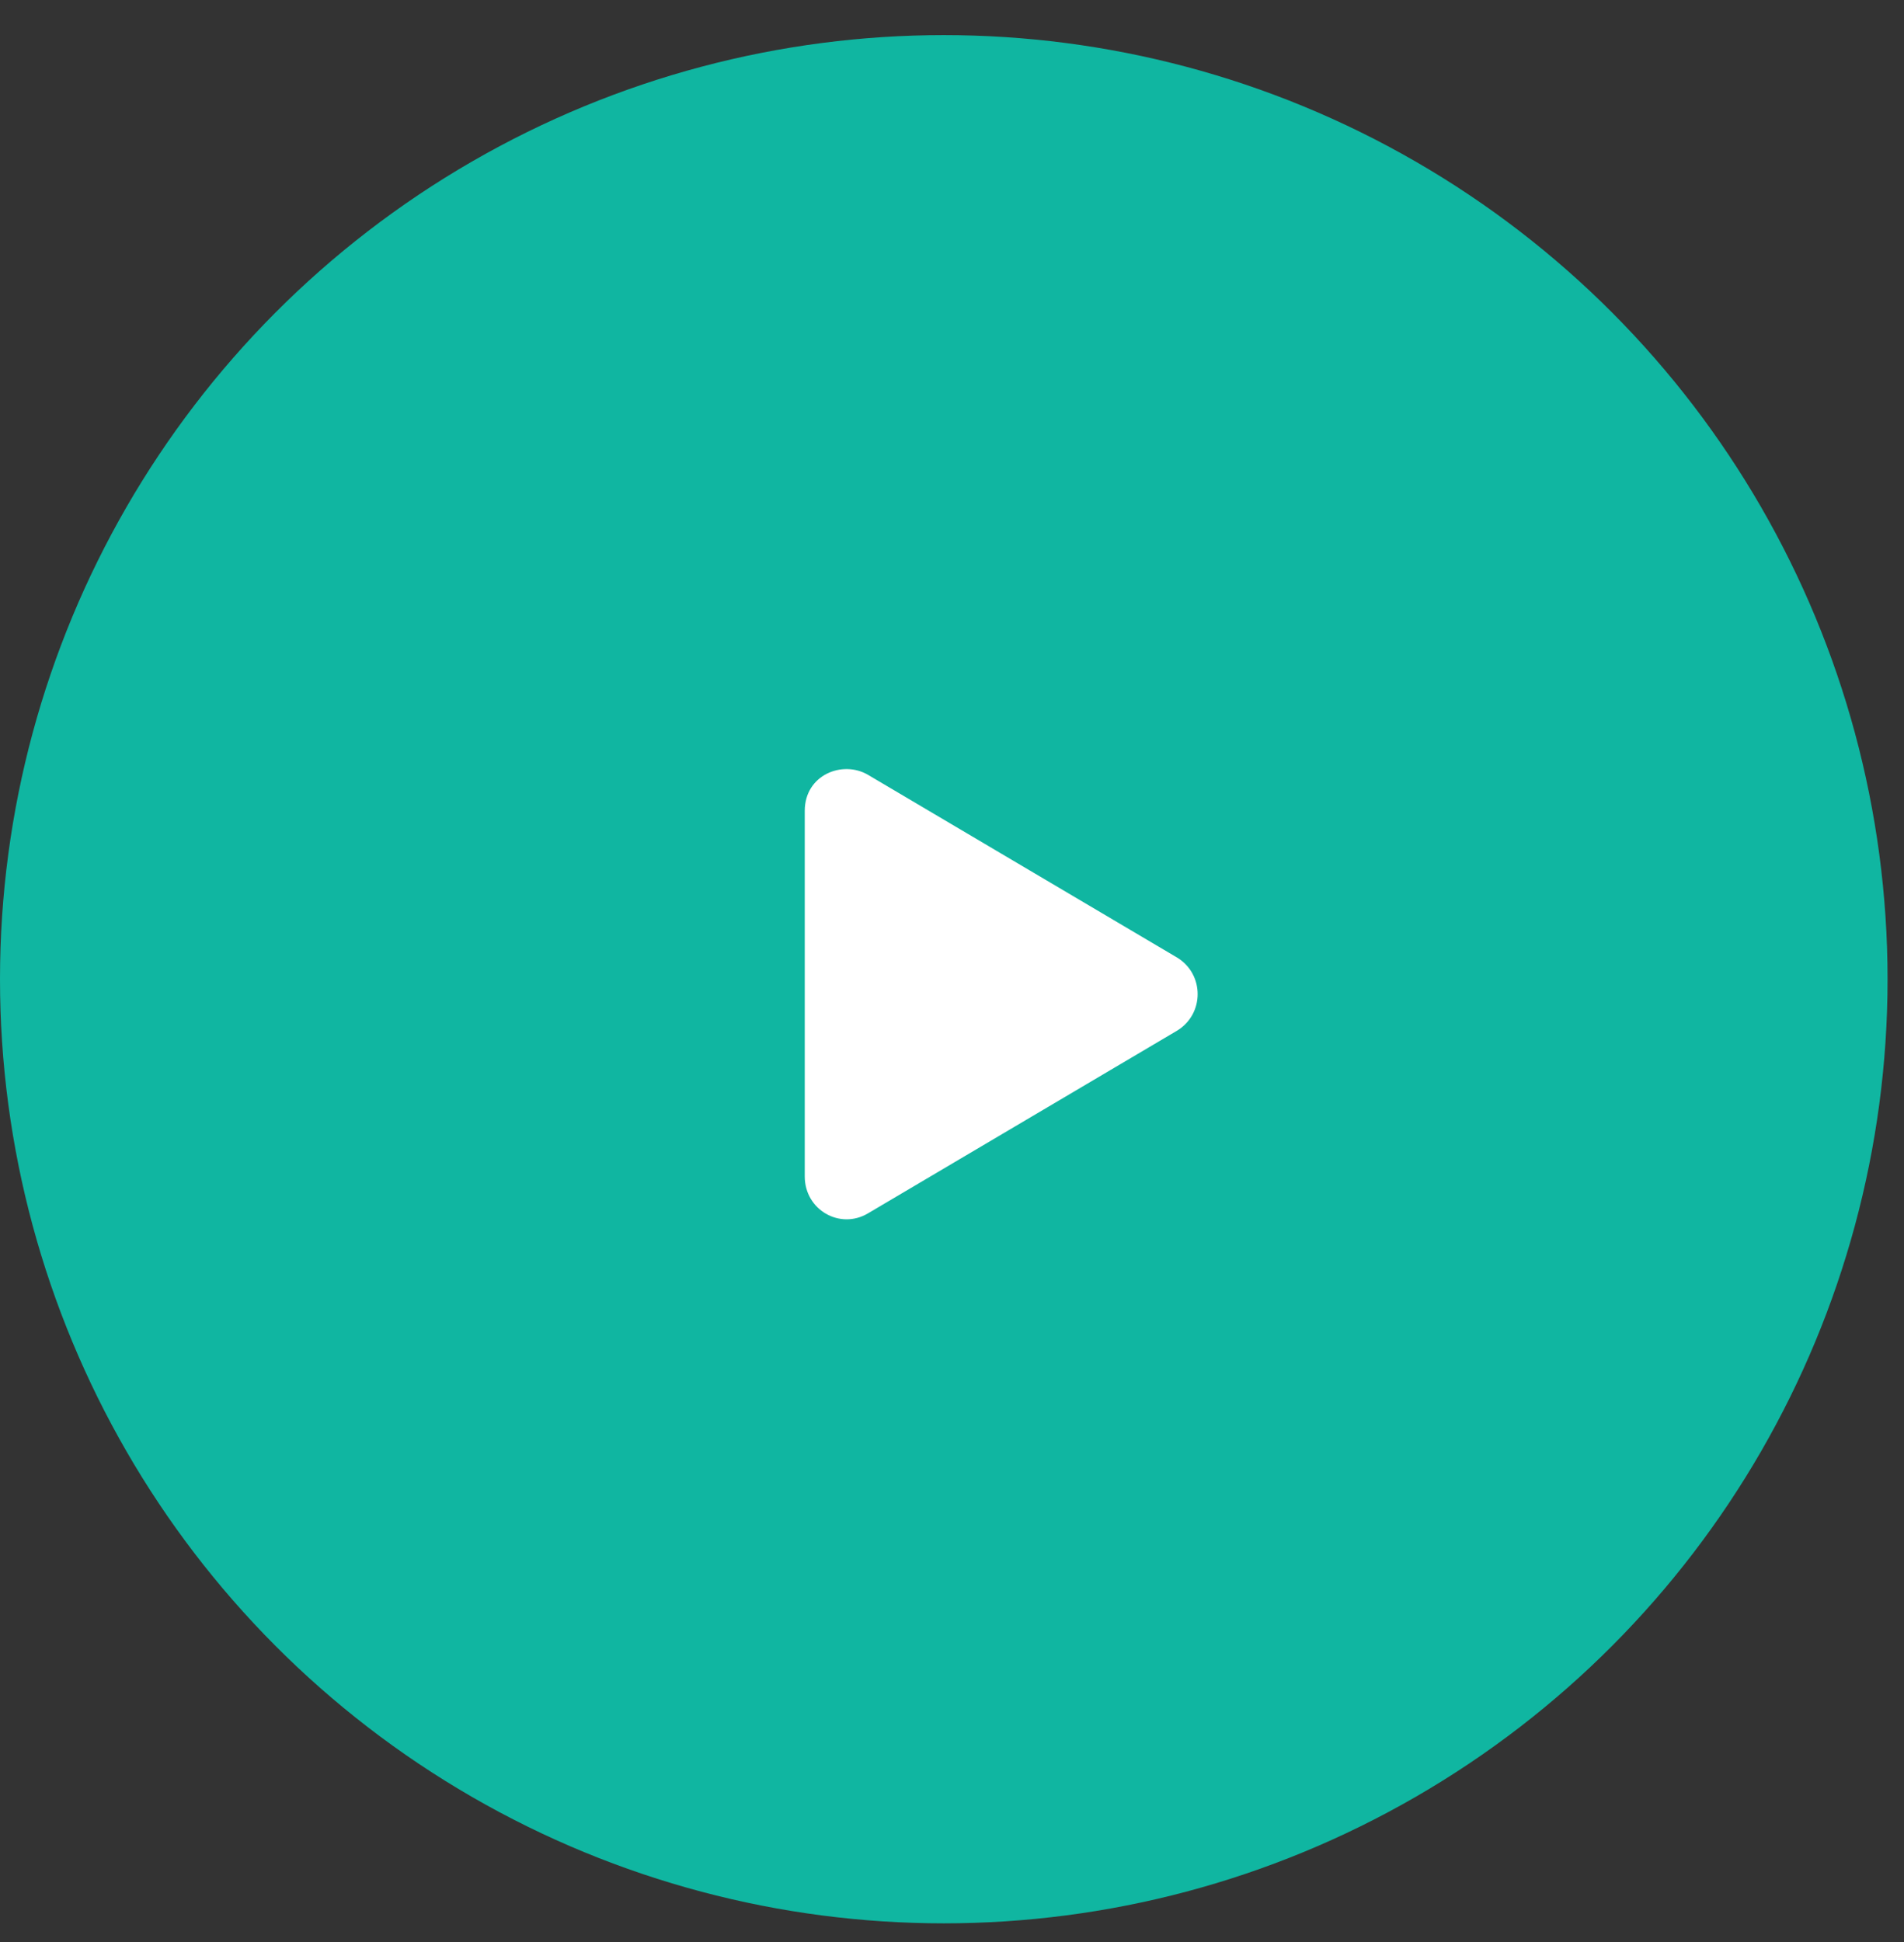 <svg fill="none" height="52" viewBox="0 0 51 52" width="51" xmlns="http://www.w3.org/2000/svg"><rect x="0" y="0" width="51" height="52" fill="#333333" stroke="none"/><circle cx="25.28" cy="26.22" fill="#10b6a1" r="25.28"/><path d="m31.533 25.642c.729.447.729 1.506 0 1.953l-8.283 4.894c-.753.447-1.694-.094-1.694-.988v-9.789c0-.965 1.012-1.365 1.694-.965z" fill="#fff"/></svg>